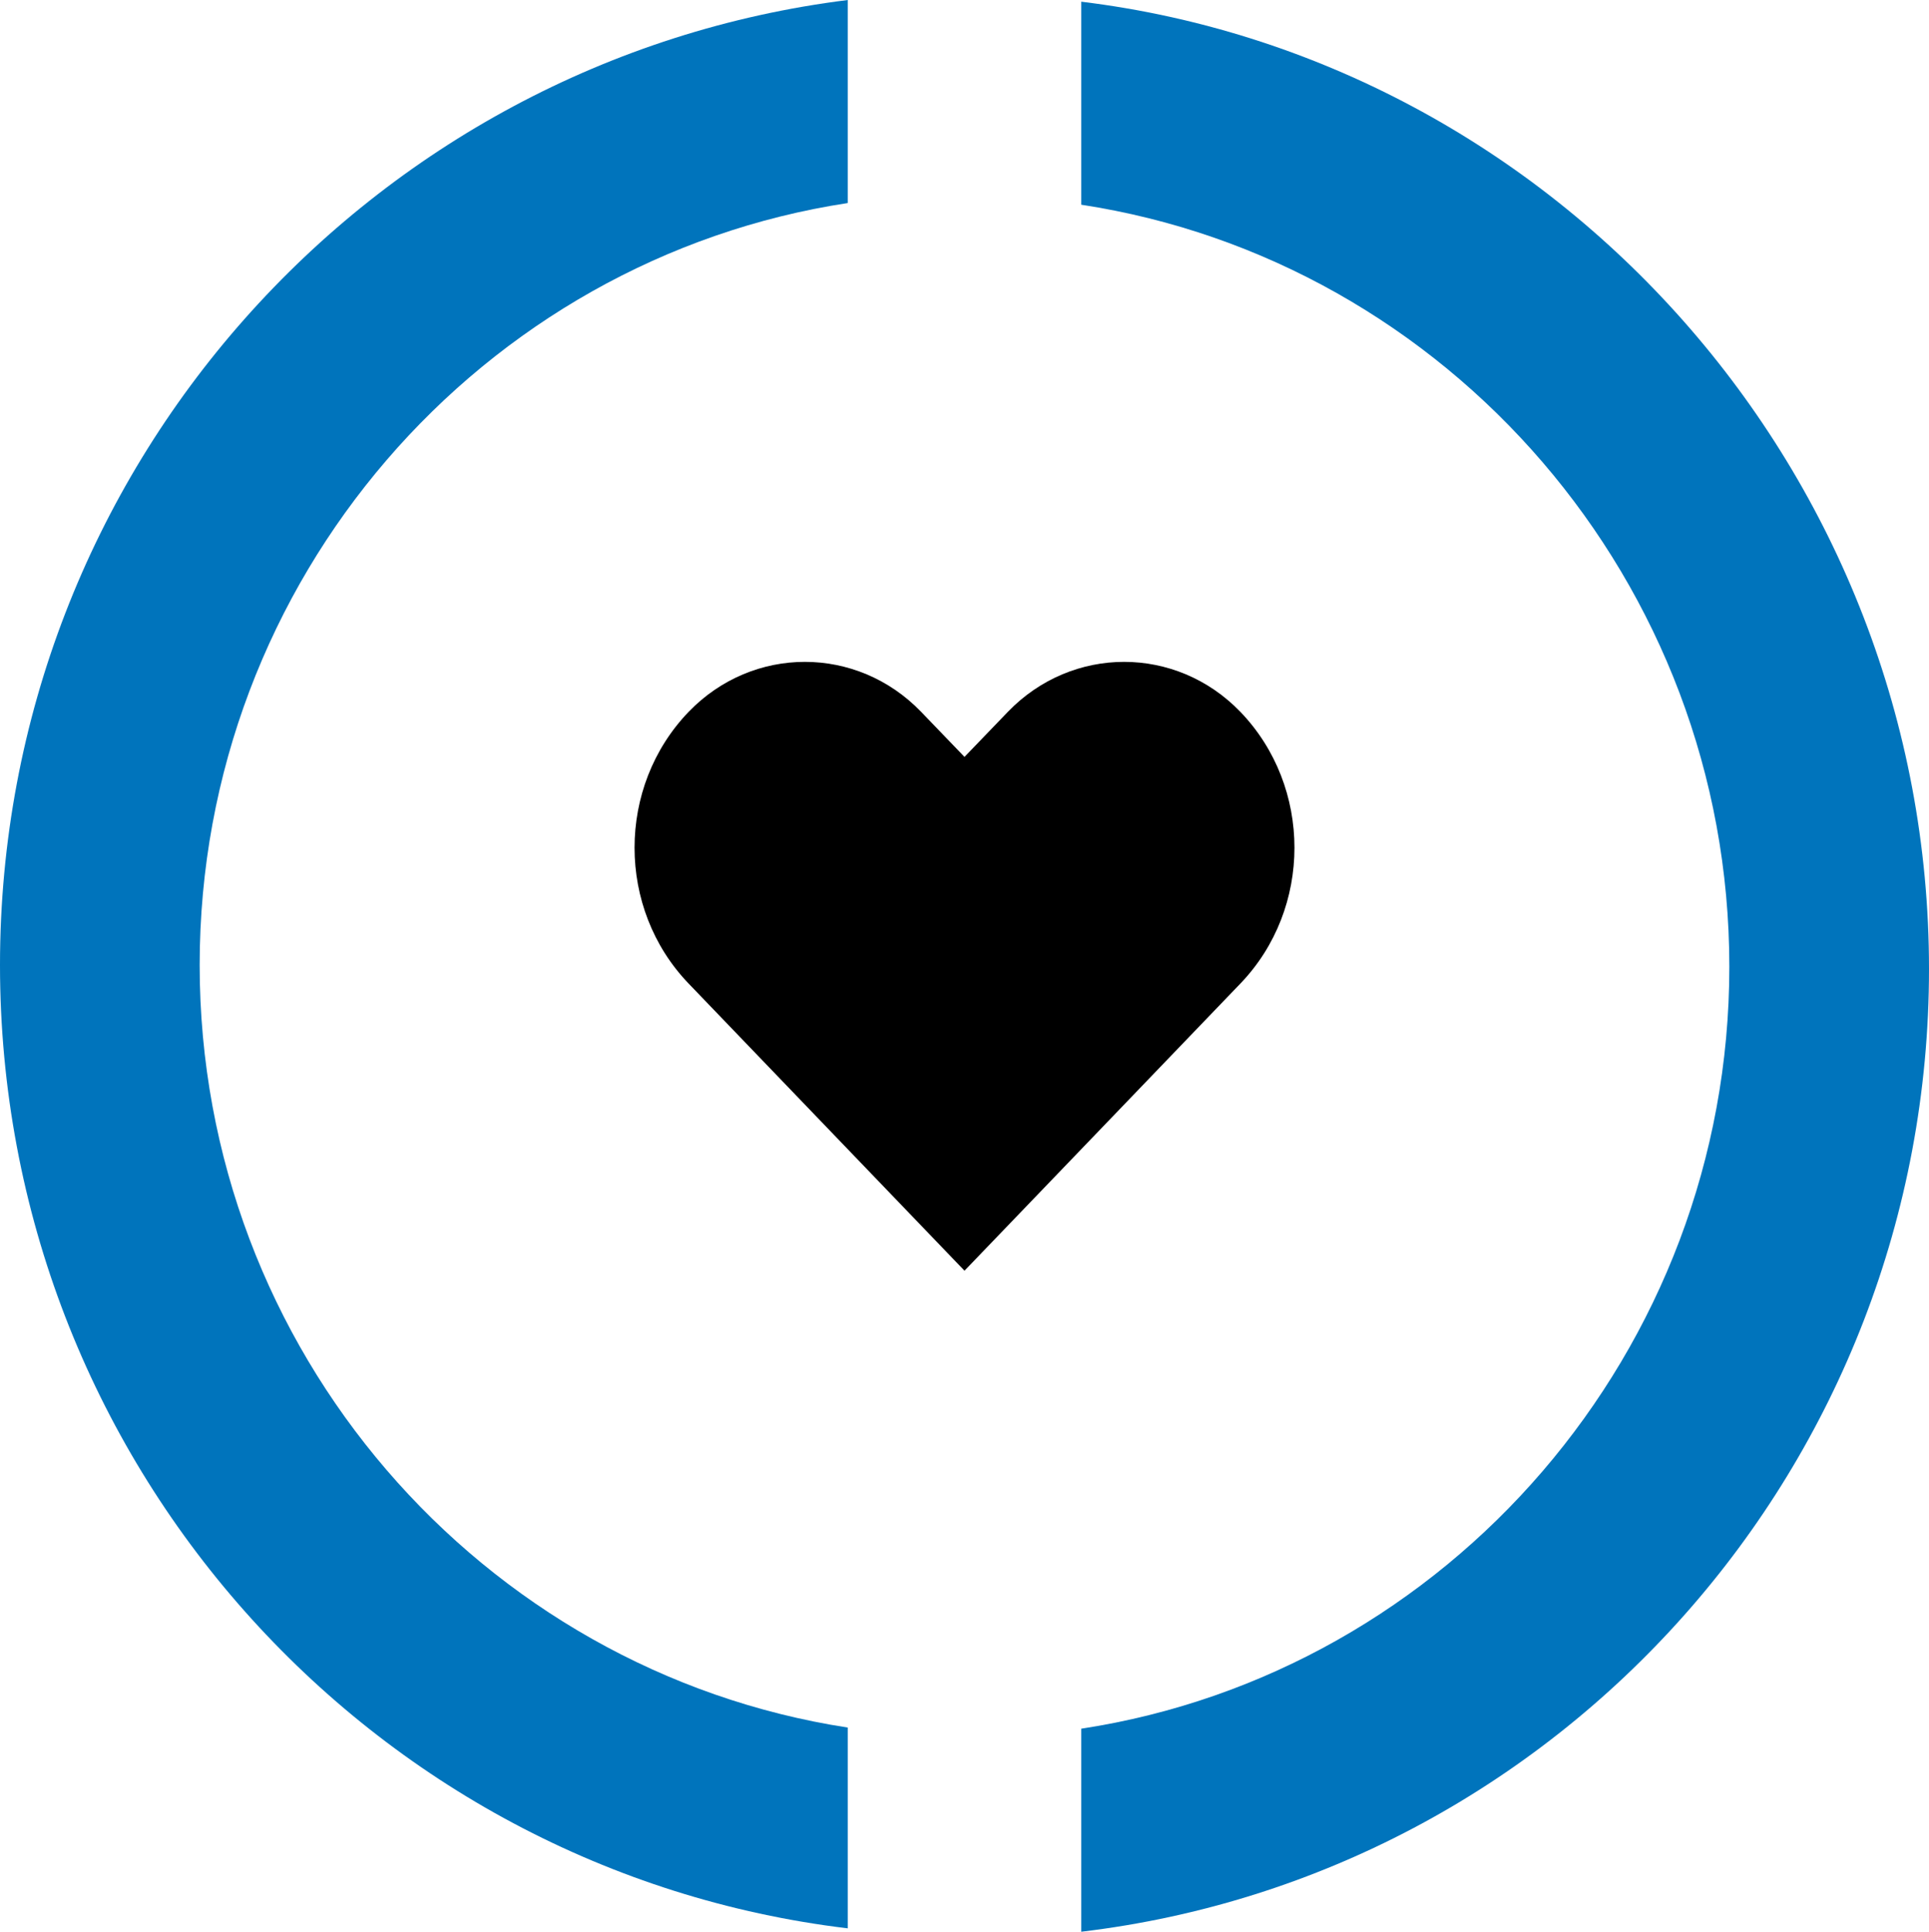 <?xml version="1.0" encoding="UTF-8"?>
<svg id="a" data-name="Layer 1" xmlns="http://www.w3.org/2000/svg" viewBox="0 0 342 342.5">
  <g>
    <path d="M150.3,306.3c-64.9-10-114.9-66.8-114.9-135.2S85.4,45.9,150.3,36V0C65.5,10.6,0,83.2,0,171.1s65.5,160.6,150.3,170.8v-35.6Z" fill="#0074bc"/>
    <path d="M191.7.3v36c64.9,9.9,114.9,66.8,114.9,135.1s-50,125.2-114.9,135.1v36c84.8-10.1,150.3-82.8,150.3-170.7S276.1,10.6,191.7.3Z" fill="#0074bc"/>
  </g>
  <path d="M219.9,126.2c-11.4-11.8-29.8-11.8-41.2,0l-7.7,8-7.7-8c-11.4-11.8-29.8-11.8-41.2,0-12.8,13.3-12.8,34.9,0,48.2l48.9,50.9,48.9-50.9c12.8-13.3,12.8-34.9,0-48.2Z"/>
</svg>